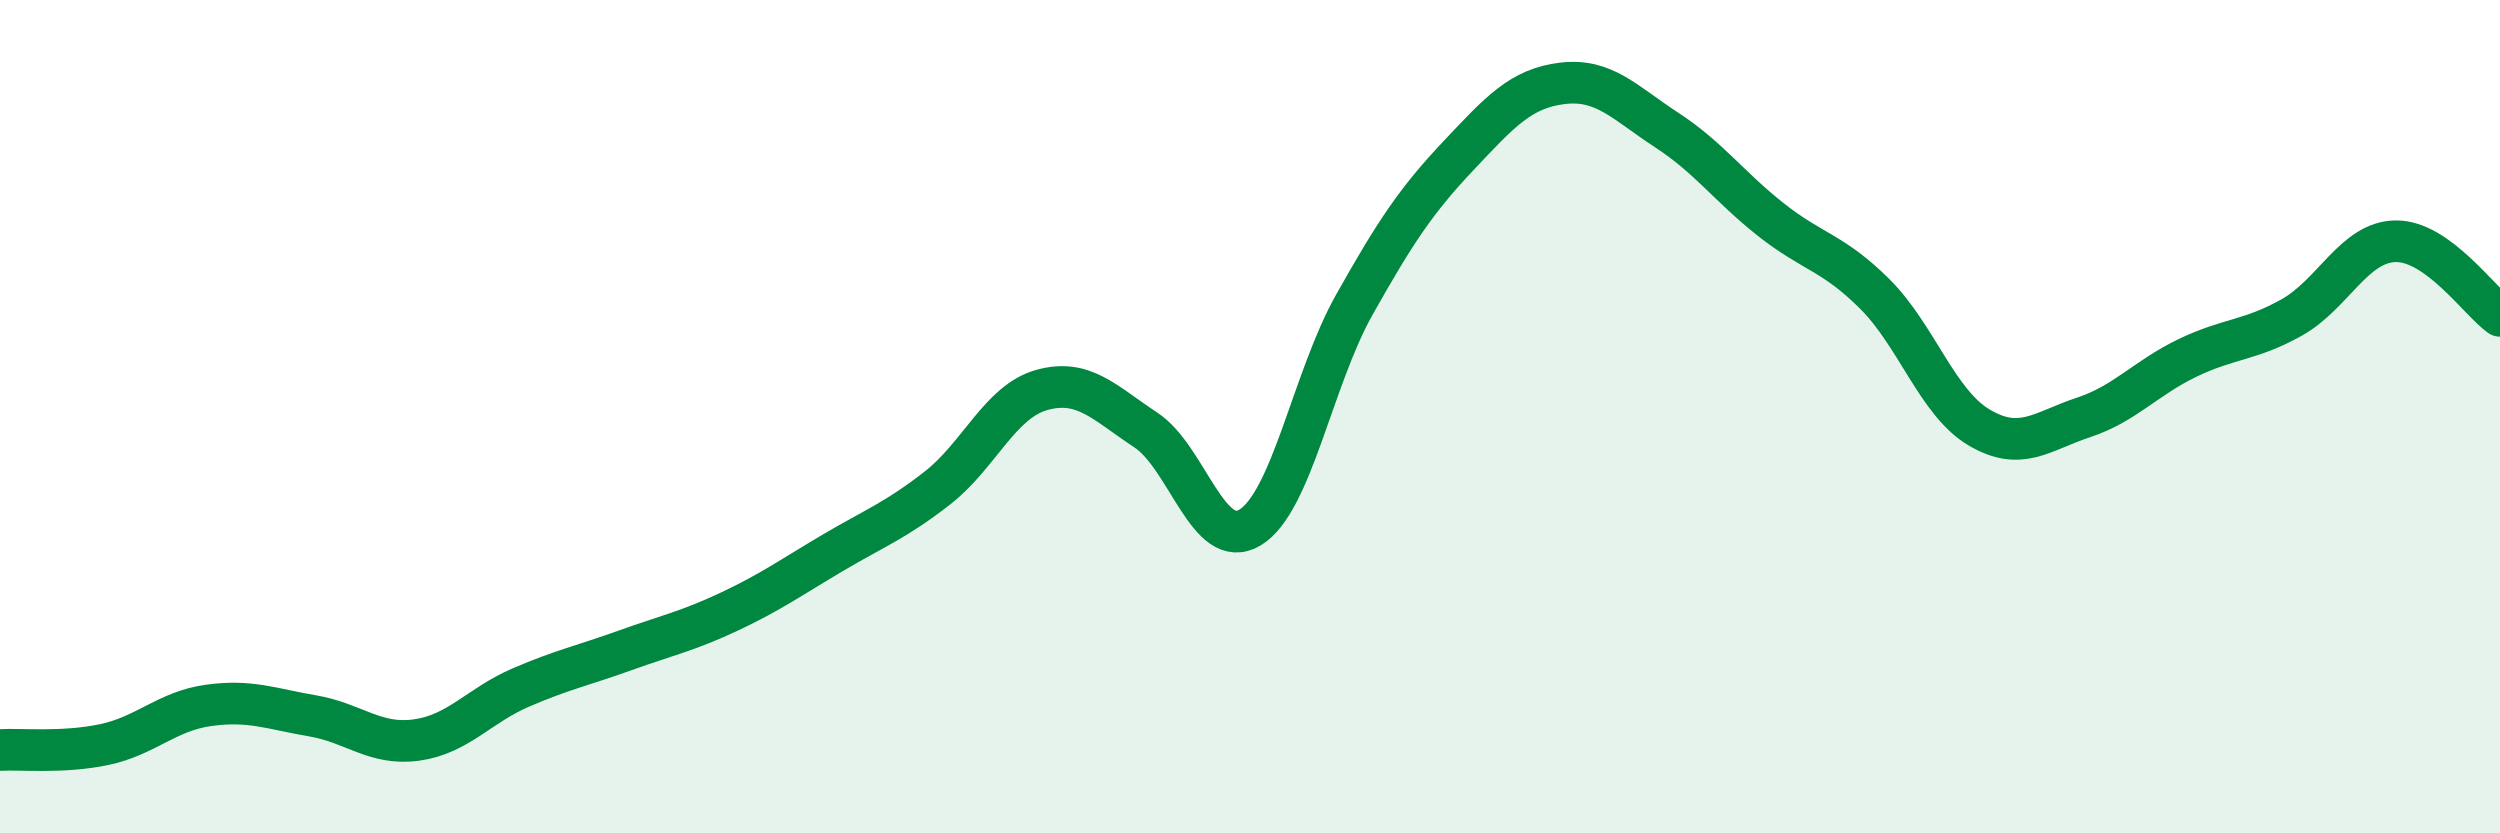 
    <svg width="60" height="20" viewBox="0 0 60 20" xmlns="http://www.w3.org/2000/svg">
      <path
        d="M 0,18 C 0.5,17.97 1.5,18.08 2.5,17.87 C 3.5,17.66 4,17.07 5,16.93 C 6,16.79 6.5,17.01 7.5,17.18 C 8.5,17.35 9,17.9 10,17.76 C 11,17.62 11.5,16.93 12.5,16.5 C 13.5,16.07 14,15.97 15,15.61 C 16,15.25 16.5,15.15 17.5,14.68 C 18.5,14.21 19,13.85 20,13.26 C 21,12.67 21.5,12.49 22.5,11.71 C 23.5,10.93 24,9.64 25,9.36 C 26,9.08 26.5,9.66 27.5,10.32 C 28.5,10.98 29,13.26 30,12.66 C 31,12.06 31.5,9.1 32.5,7.32 C 33.5,5.54 34,4.8 35,3.74 C 36,2.68 36.5,2.12 37.5,2 C 38.5,1.88 39,2.47 40,3.12 C 41,3.77 41.5,4.48 42.5,5.27 C 43.5,6.06 44,6.06 45,7.06 C 46,8.06 46.5,9.67 47.5,10.26 C 48.5,10.85 49,10.35 50,10.02 C 51,9.69 51.5,9.07 52.5,8.59 C 53.5,8.11 54,8.18 55,7.62 C 56,7.06 56.5,5.8 57.5,5.79 C 58.5,5.78 59.5,7.22 60,7.58L60 20L0 20Z"
        fill="#008740"
        opacity="0.1"
        stroke-linecap="round"
        stroke-linejoin="round"
      />
      <path
        d="M 0,18 C 0.5,17.97 1.5,18.08 2.5,17.87 C 3.5,17.66 4,17.07 5,16.93 C 6,16.79 6.5,17.01 7.5,17.18 C 8.5,17.35 9,17.9 10,17.76 C 11,17.62 11.5,16.93 12.5,16.5 C 13.5,16.07 14,15.97 15,15.61 C 16,15.25 16.5,15.15 17.5,14.68 C 18.5,14.21 19,13.85 20,13.26 C 21,12.67 21.5,12.49 22.5,11.71 C 23.5,10.93 24,9.64 25,9.36 C 26,9.08 26.5,9.66 27.5,10.32 C 28.5,10.98 29,13.26 30,12.66 C 31,12.06 31.5,9.1 32.5,7.32 C 33.5,5.54 34,4.8 35,3.74 C 36,2.68 36.5,2.12 37.5,2 C 38.5,1.88 39,2.47 40,3.12 C 41,3.77 41.5,4.48 42.5,5.27 C 43.5,6.06 44,6.06 45,7.06 C 46,8.06 46.5,9.67 47.5,10.26 C 48.5,10.85 49,10.35 50,10.02 C 51,9.69 51.5,9.07 52.5,8.59 C 53.5,8.11 54,8.18 55,7.62 C 56,7.06 56.5,5.8 57.5,5.79 C 58.5,5.78 59.5,7.22 60,7.58"
        stroke="#008740"
        stroke-width="1"
        fill="none"
        stroke-linecap="round"
        stroke-linejoin="round"
      />
    </svg>
  
